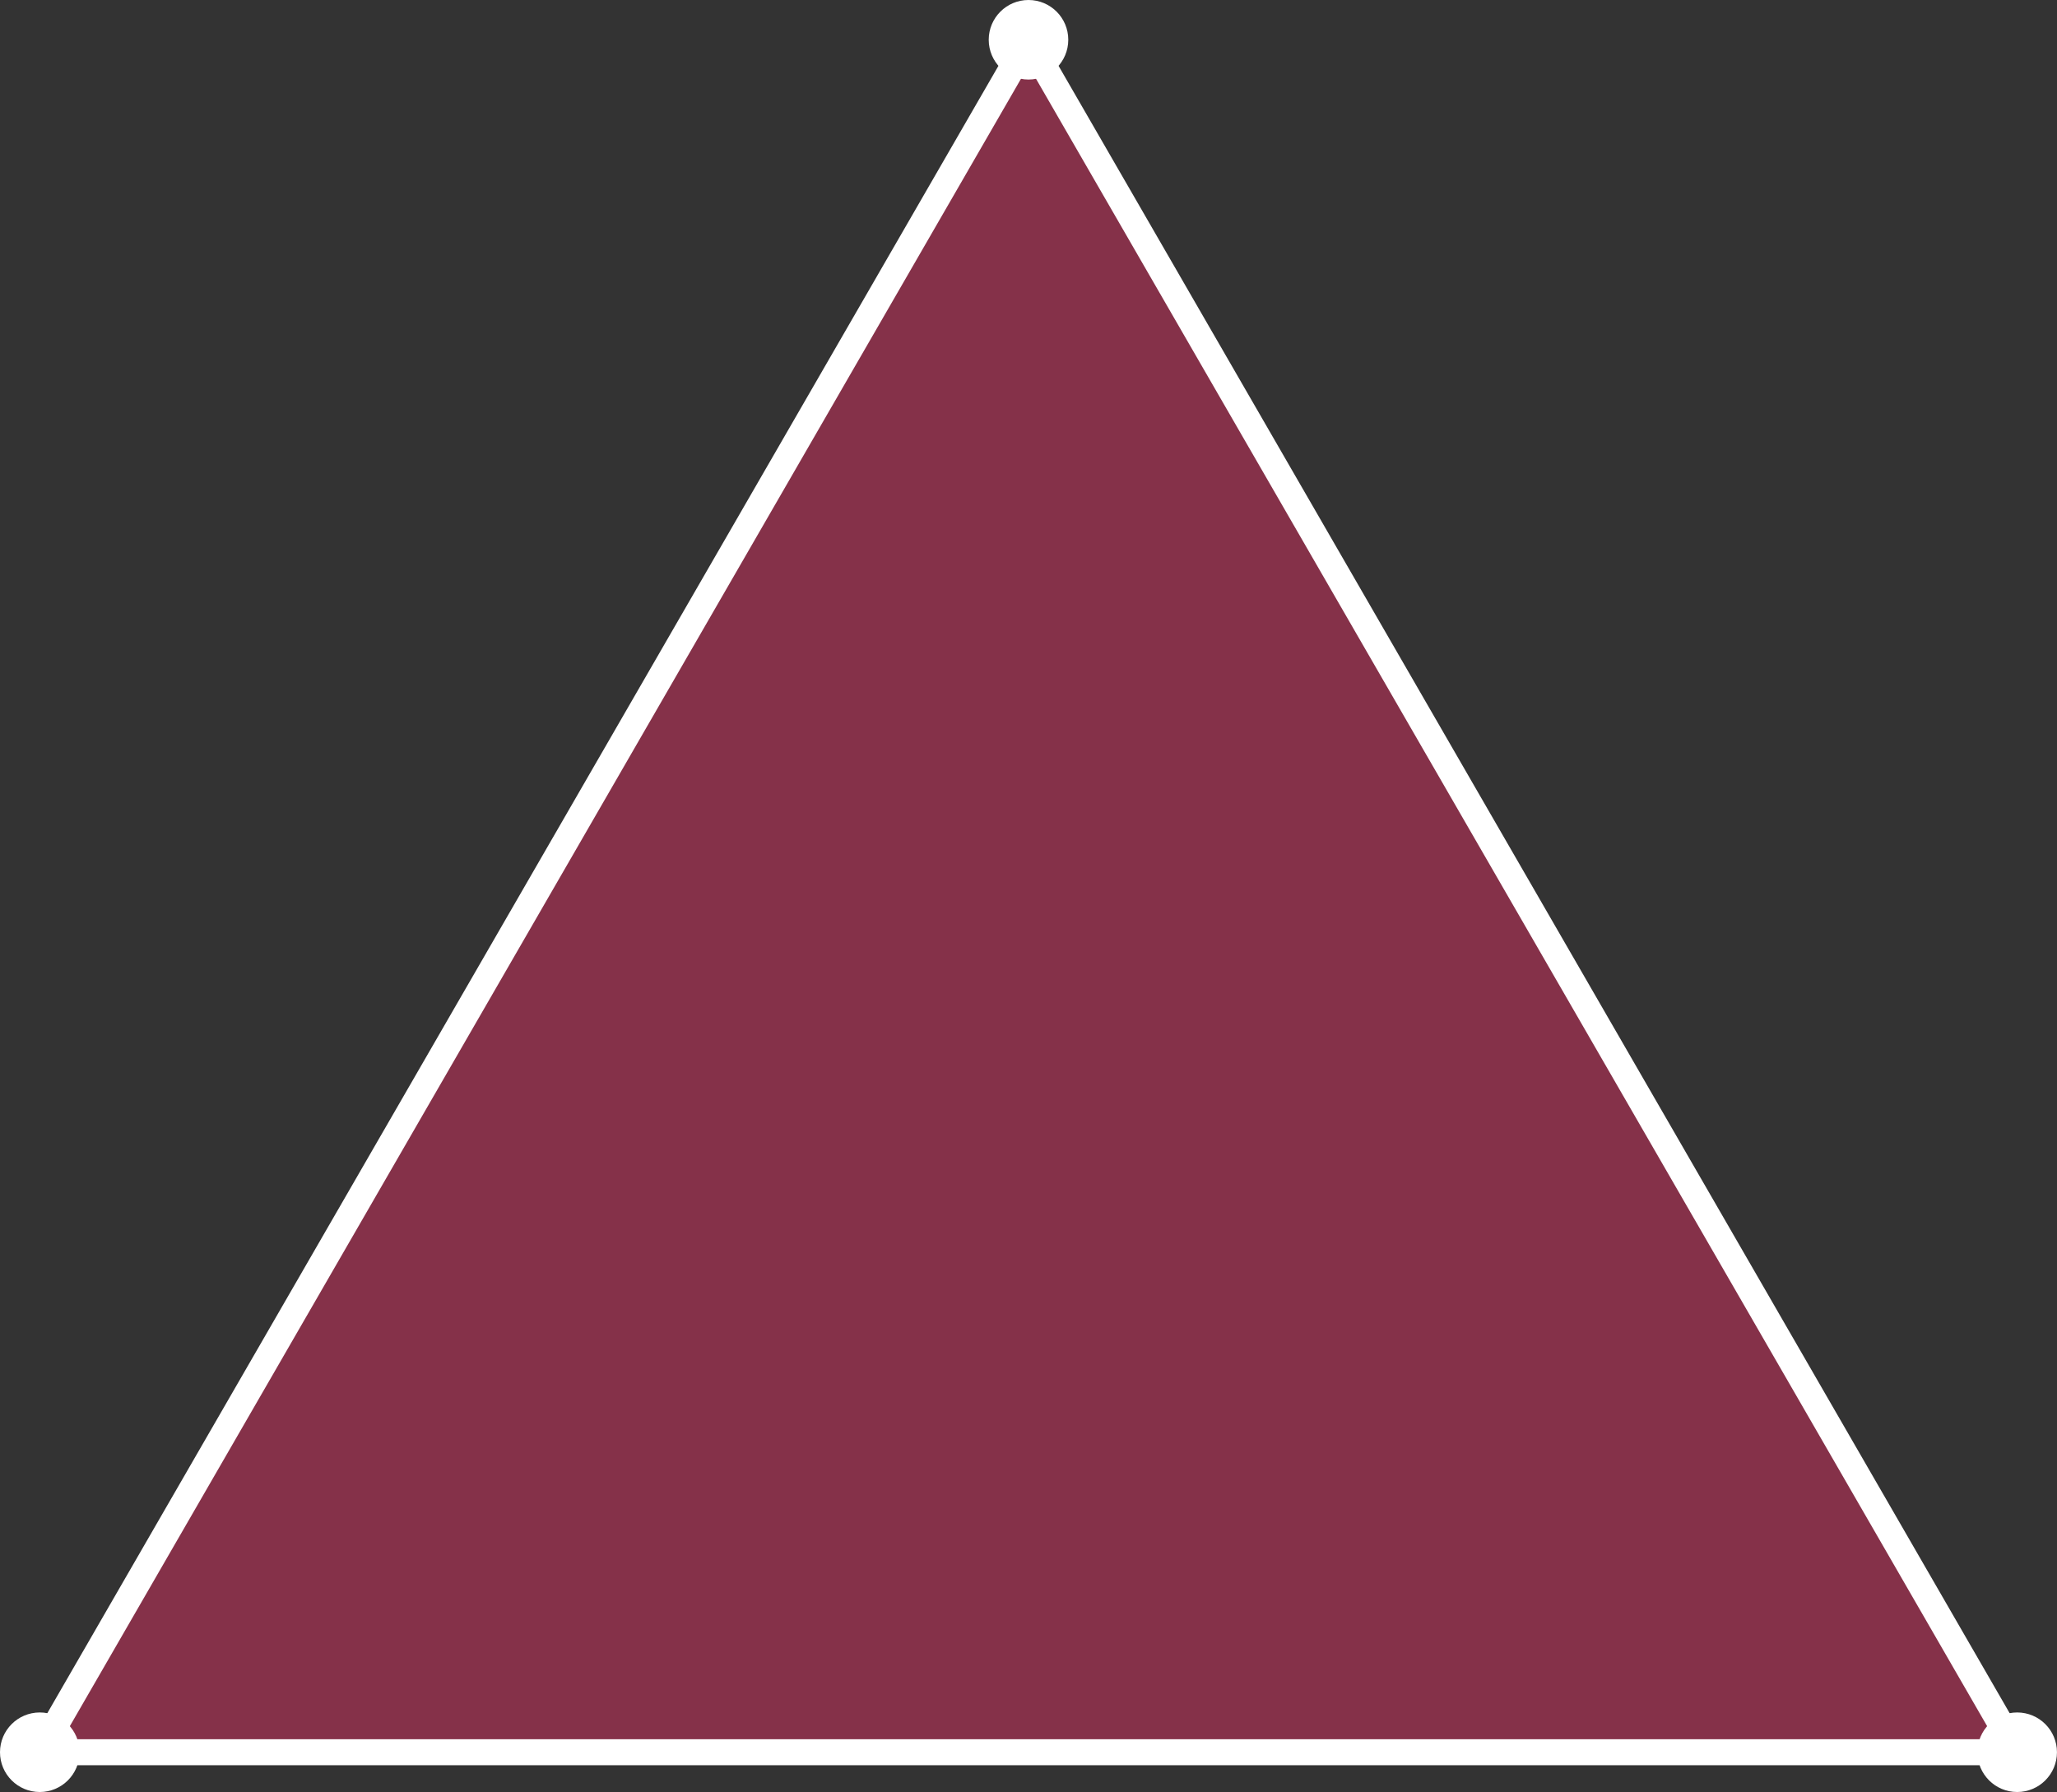 <svg xmlns="http://www.w3.org/2000/svg" viewBox="0 0 633.02 551.49"><rect x="0" y="0" width="633.02" height="551.49" fill="#333333" stroke="none"/><defs><style>.cls-1{fill:#d83061;opacity:0.5;}.cls-2{fill:#fff;}.cls-3{fill:none;stroke:#fff;stroke-miterlimit:10;stroke-width:8px;}</style></defs><g id="Layer_2" data-name="Layer 2"><g id="Layer_1-2" data-name="Layer 1"><polygon class="cls-1" points="316.51 12.24 12.24 539.25 620.77 539.25 316.51 12.24"/><circle class="cls-2" cx="12.24" cy="539.25" r="12.24"/><circle class="cls-2" cx="316.51" cy="12.24" r="12.24"/><circle class="cls-2" cx="620.77" cy="539.25" r="12.24"/><polygon class="cls-3" points="316.51 12.24 12.24 539.25 620.77 539.25 316.51 12.24"/></g></g></svg>